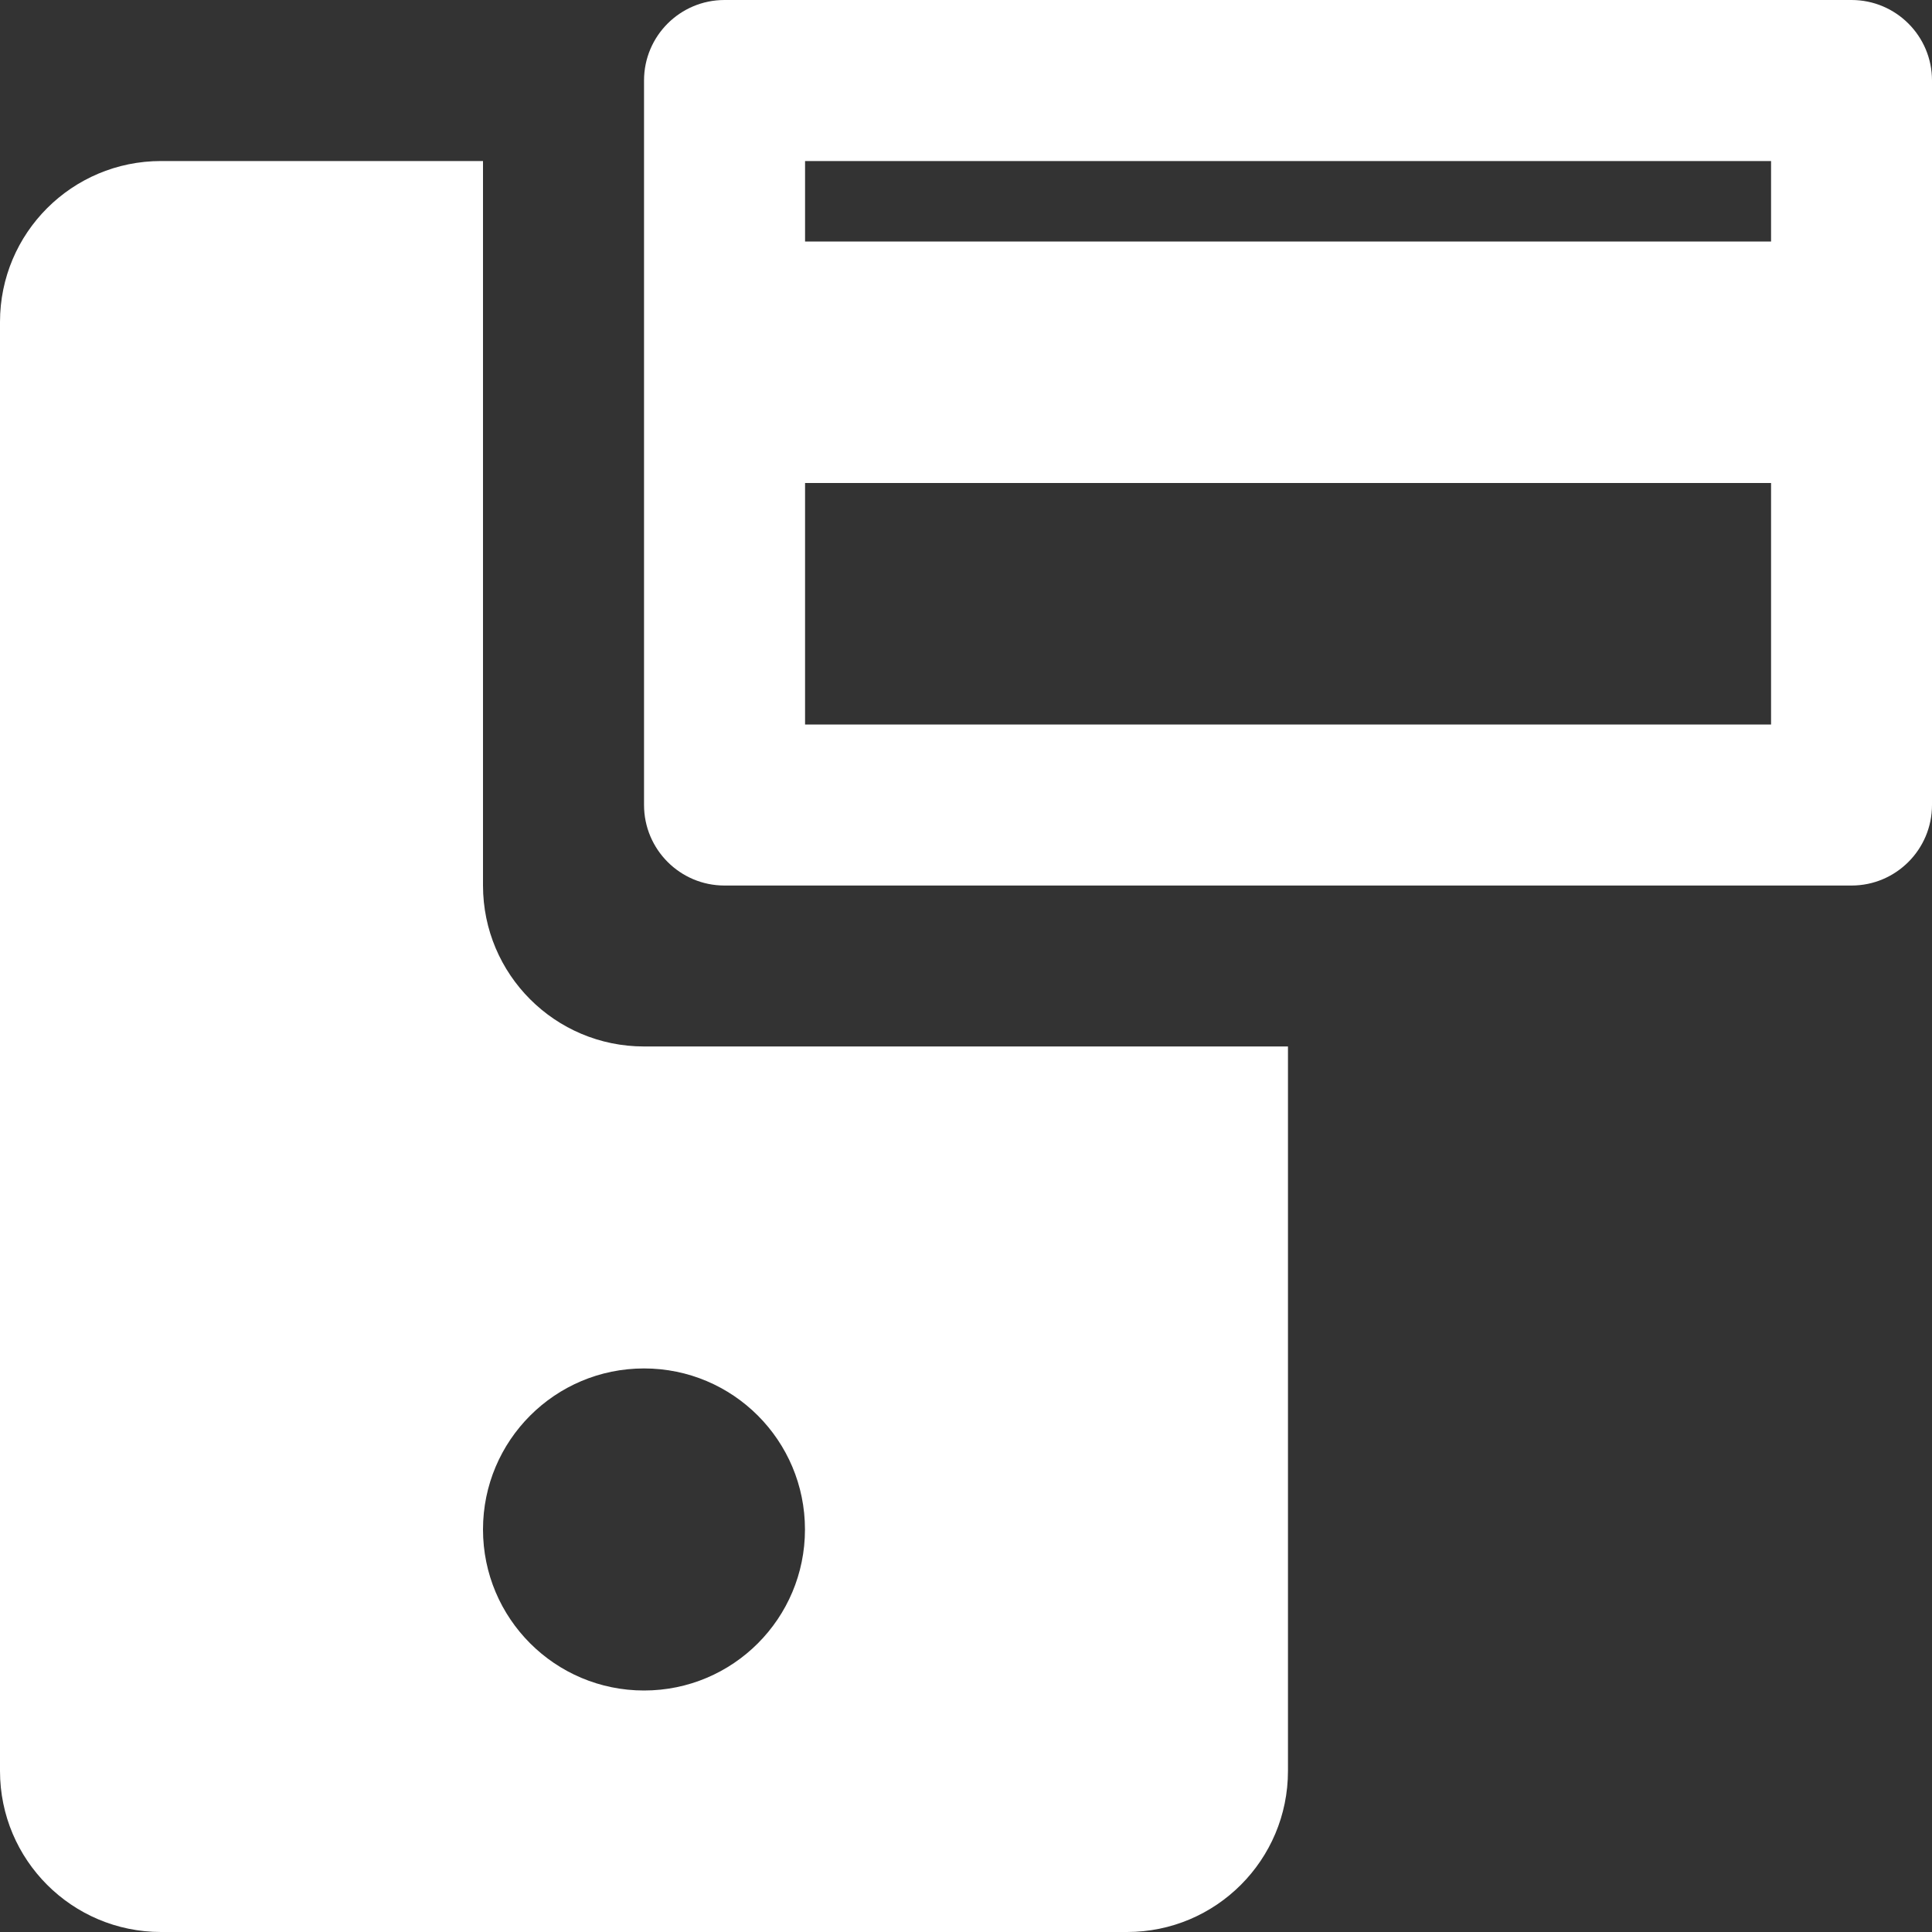 <?xml version="1.0" encoding="UTF-8"?>
<svg xmlns="http://www.w3.org/2000/svg" width="20" height="20" viewBox="0 0 20 20" fill="none">
  <rect x="0" y="0" width="20" height="20" fill="#333333" stroke="none"/>
  <g id="Frame" clip-path="url(#clip0_97_15158)">
    <g id="Group">
      <path id="Vector" d="M6.667 10.833C5.746 10.833 5 10.087 5 9.166V1.667H1.667C0.746 1.667 0 2.412 0 3.333V18.333C0 19.254 0.746 20 1.667 20H11.667C12.588 20 13.333 19.254 13.333 18.333V10.833H6.667ZM6.667 17.5C5.746 17.5 5 16.754 5 15.833C5 14.912 5.746 14.166 6.667 14.166C7.588 14.166 8.333 14.912 8.333 15.833C8.333 16.754 7.588 17.5 6.667 17.5Z" fill="white"></path>
      <path id="Vector_2" d="M19.167 0H7.5C7.04 0 6.667 0.373 6.667 0.833V8.333C6.667 8.793 7.04 9.167 7.5 9.167H19.167C19.627 9.167 20 8.793 20 8.333V0.833C20 0.373 19.627 0 19.167 0ZM18.334 1.667V2.5H8.334V1.667H18.334ZM8.334 7.5V5H18.334V7.5H8.334Z" fill="white"></path>
    </g>
  </g>
  <defs>
    <clipPath id="clip0_97_15158">
      <rect width="20" height="20" fill="white"></rect>
    </clipPath>
  </defs>
</svg>
